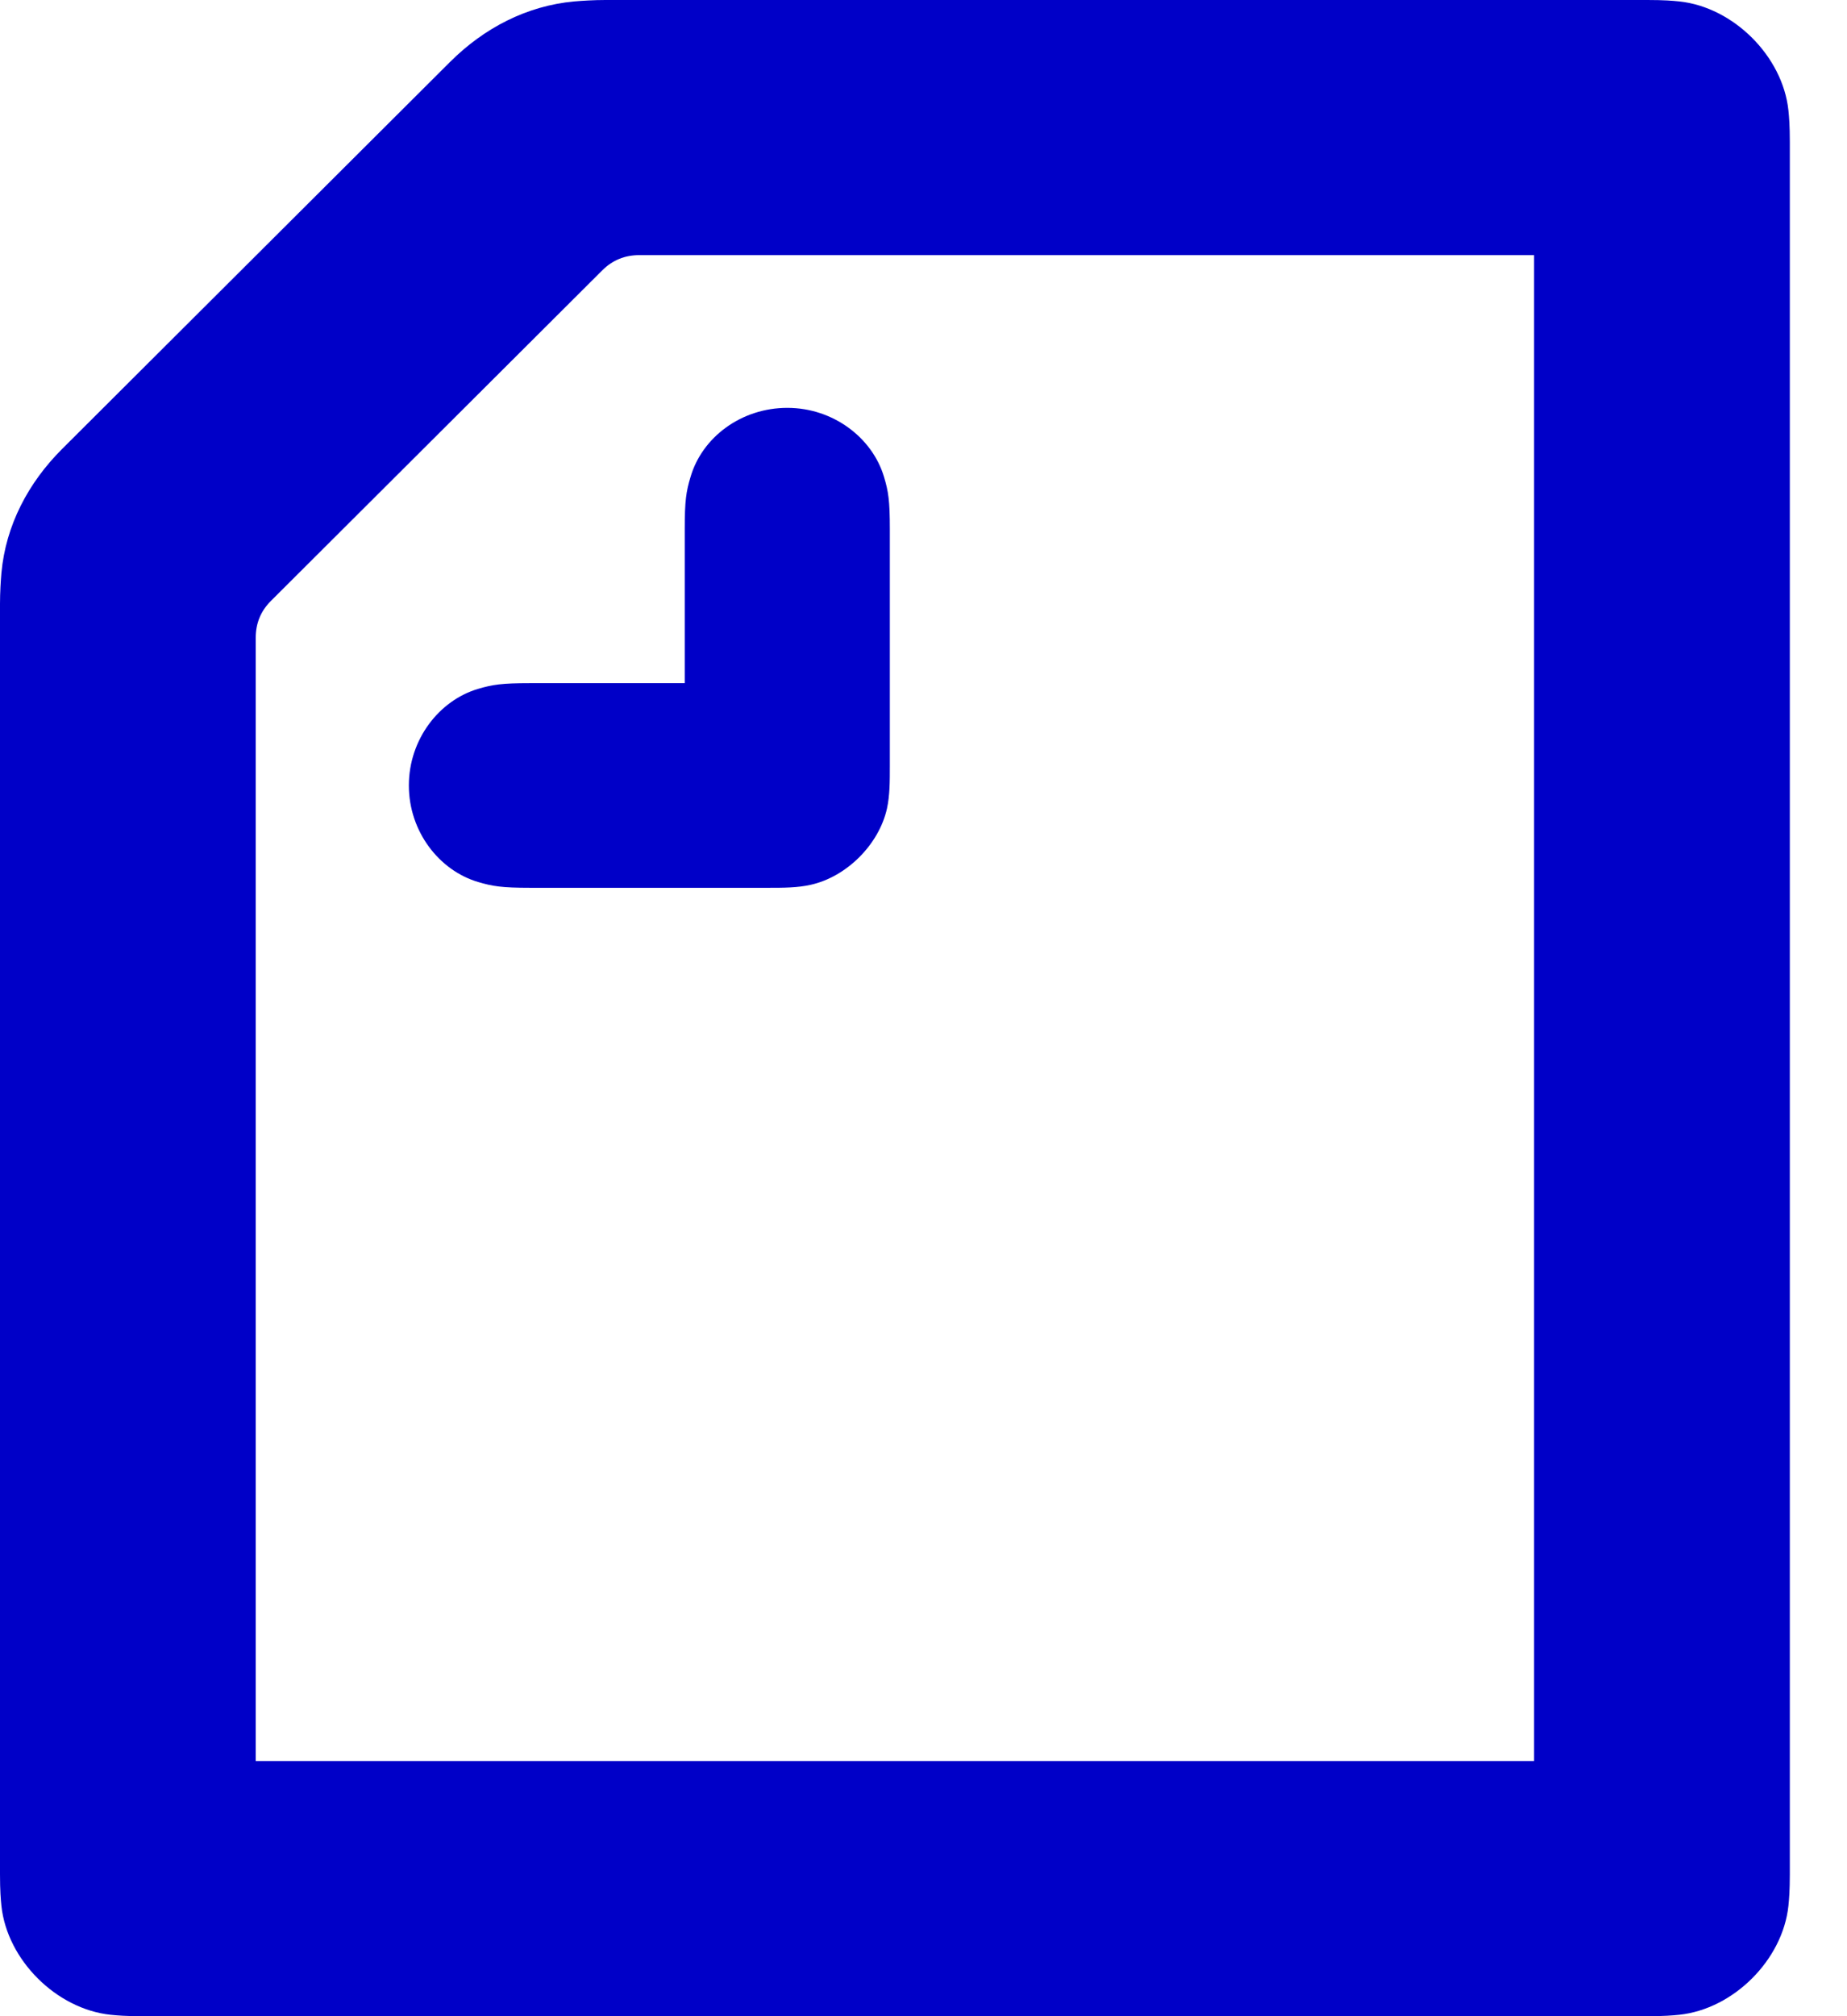 <svg width="22" height="24" viewBox="0 0 22 24" fill="none" xmlns="http://www.w3.org/2000/svg">
<path fill-rule="evenodd" clip-rule="evenodd" d="M8.156 8.132V6.296C8.156 5.961 8.173 5.85 8.225 5.678C8.362 5.207 8.827 4.855 9.378 4.855C9.928 4.855 10.393 5.215 10.53 5.678C10.582 5.85 10.599 5.961 10.599 6.296V9.126C10.599 9.298 10.599 9.47 10.565 9.624C10.47 10.053 10.083 10.439 9.653 10.533C9.498 10.568 9.326 10.568 9.154 10.568H6.315C5.979 10.568 5.867 10.55 5.695 10.499C5.231 10.362 4.87 9.898 4.87 9.35C4.87 8.801 5.231 8.337 5.695 8.2C5.867 8.149 5.979 8.132 6.315 8.132H8.156ZM18.273 20.964H3.046V7.591C3.046 7.42 3.106 7.274 3.226 7.154L7.175 3.217C7.296 3.097 7.442 3.037 7.614 3.037H18.273V20.964ZM20.003 0.017C19.925 0.009 19.822 0 19.624 0H7.21C7.072 0 6.934 0.009 6.84 0.017C6.272 0.069 5.764 0.335 5.36 0.738L0.74 5.344C0.336 5.747 0.069 6.253 0.017 6.819C0.009 6.913 0 7.051 0 7.188V22.31C0 22.508 0.009 22.61 0.017 22.688C0.086 23.331 0.671 23.914 1.316 23.983C1.394 23.991 1.497 24 1.695 24H19.624C19.822 24 19.925 23.991 20.003 23.983C20.648 23.914 21.233 23.331 21.302 22.688C21.31 22.61 21.319 22.508 21.319 22.31V1.69C21.319 1.492 21.31 1.39 21.302 1.312C21.233 0.669 20.648 0.086 20.003 0.017Z" fill="#0000C8"/>
</svg>
